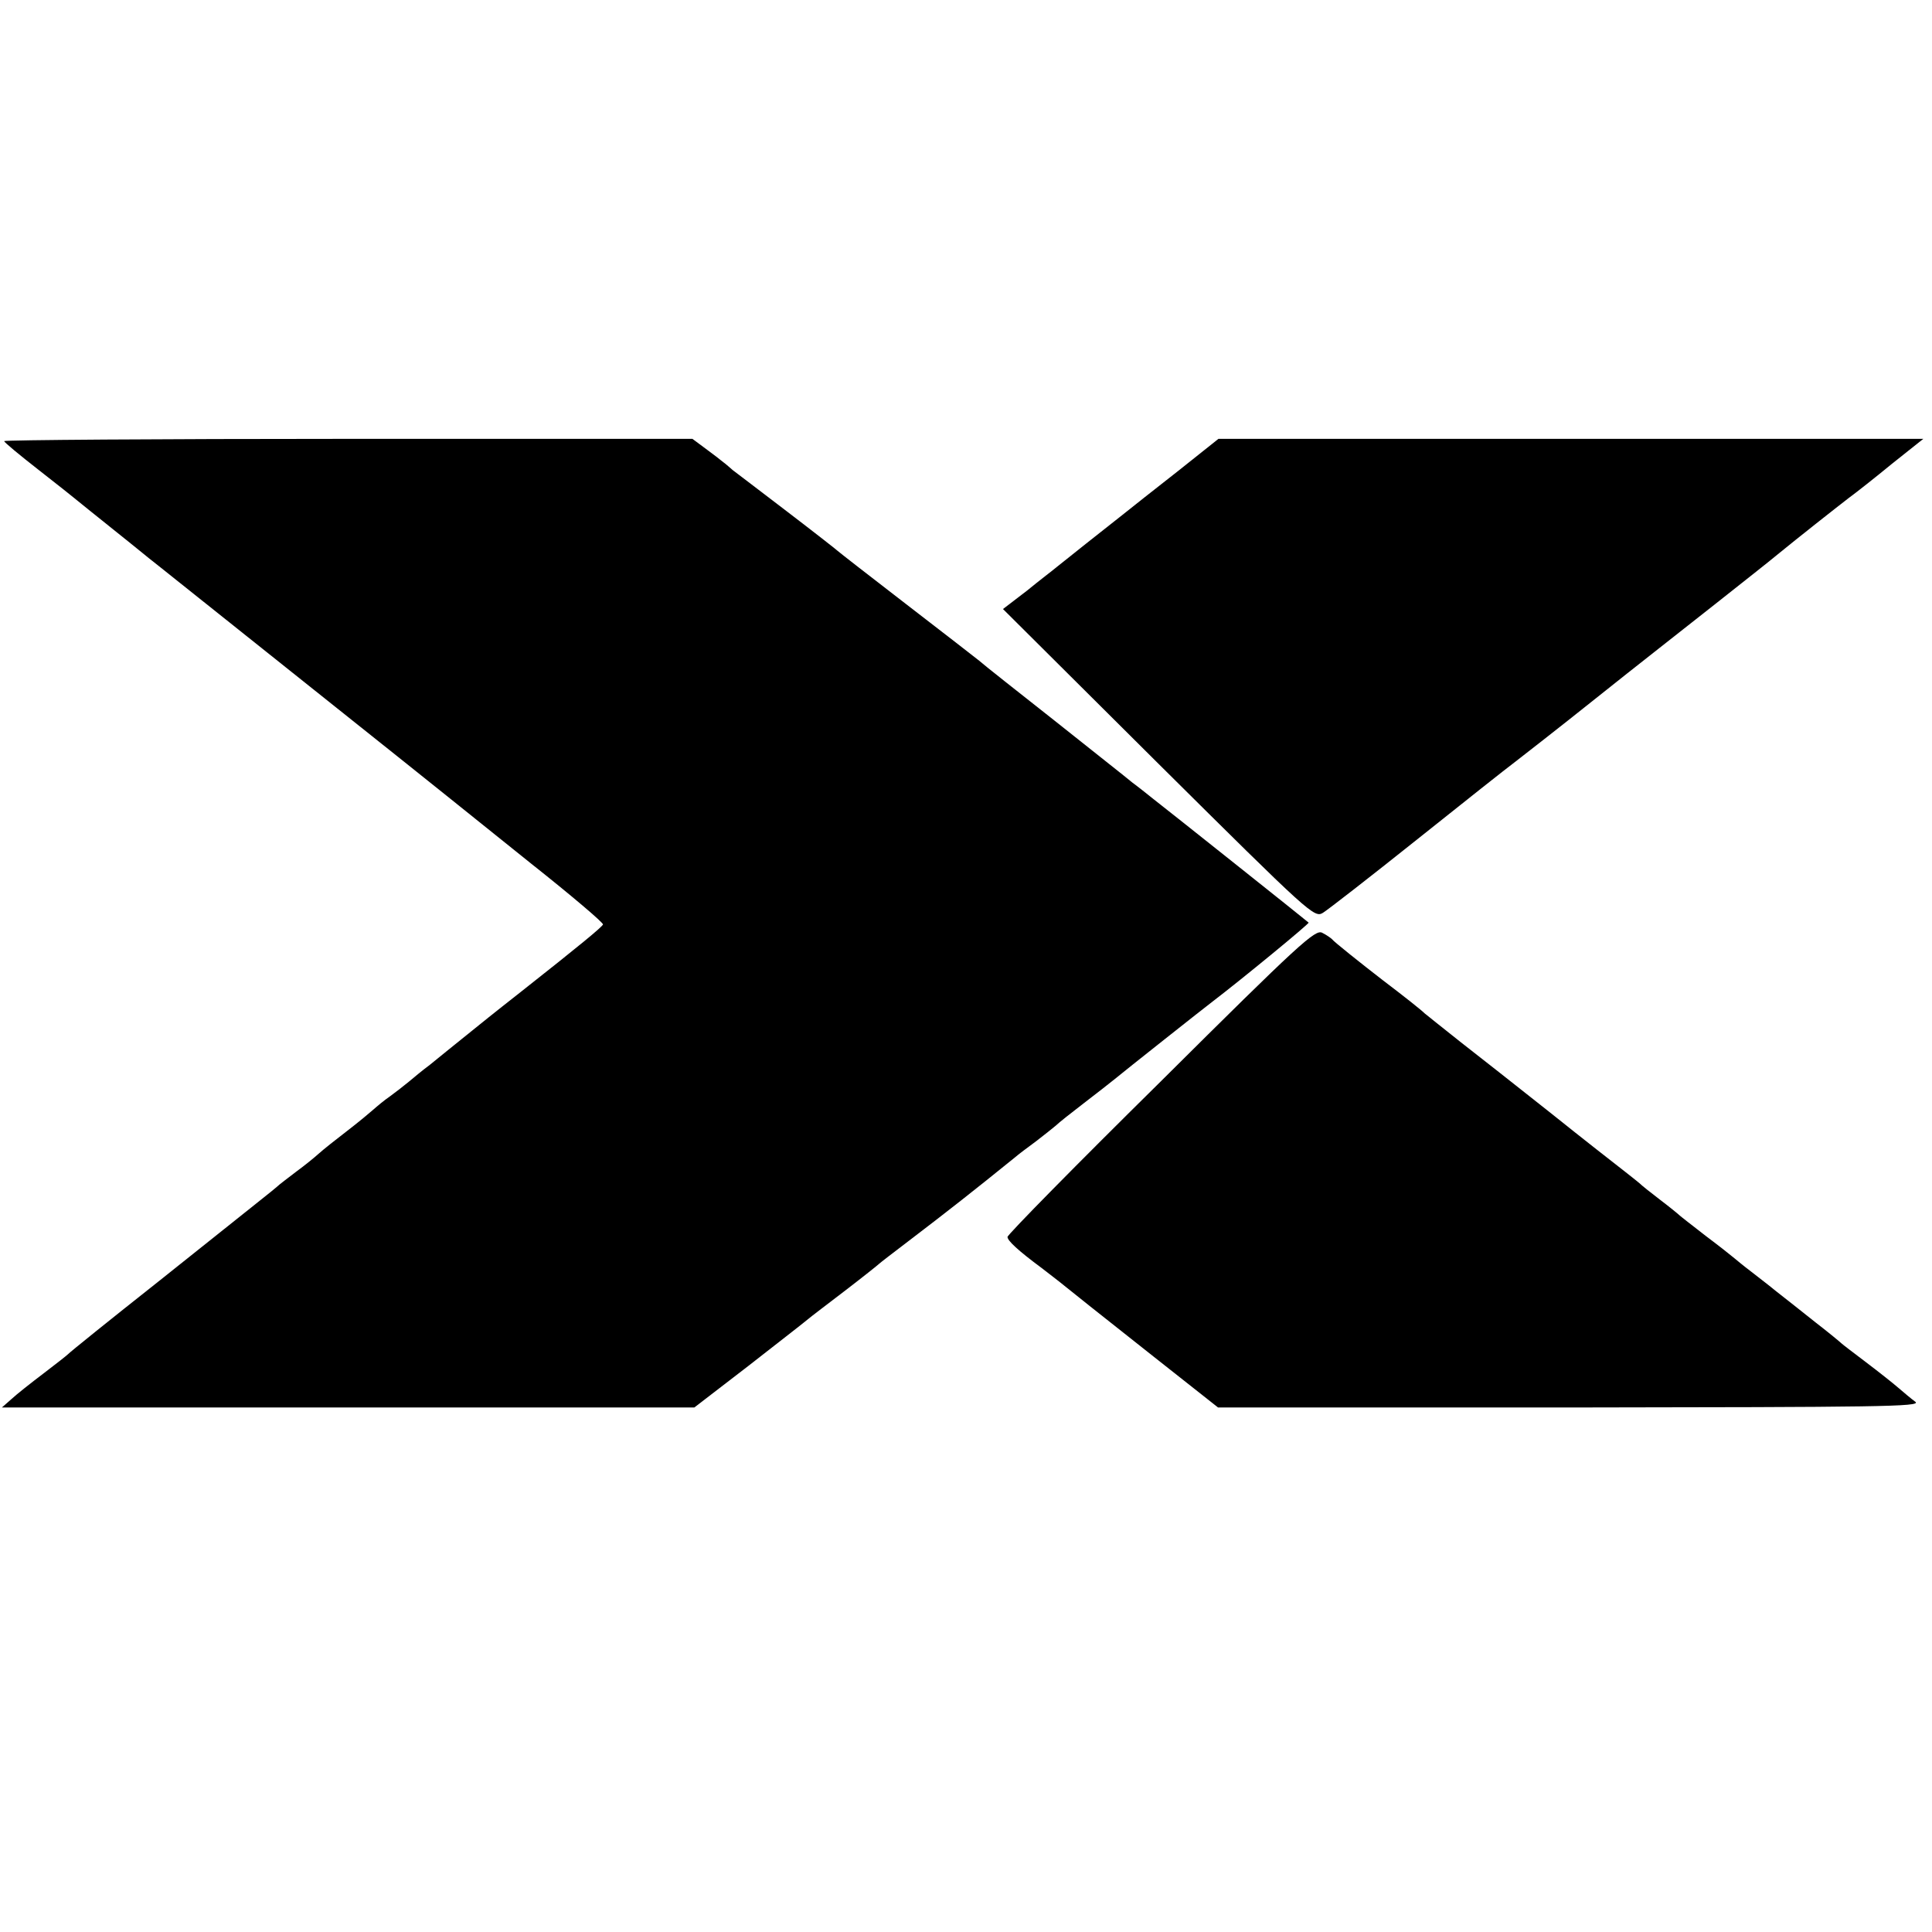 <?xml version="1.0" standalone="no"?>
<!DOCTYPE svg PUBLIC "-//W3C//DTD SVG 20010904//EN"
 "http://www.w3.org/TR/2001/REC-SVG-20010904/DTD/svg10.dtd">
<svg version="1.0" xmlns="http://www.w3.org/2000/svg"
 width="512pt" height="512pt" viewBox="0 0 512 512"
 preserveAspectRatio="xMidYMid meet">
<g transform="translate(0,512) scale(0.1,-0.1)"
fill="#000000" stroke="none">
<path d="M11 3951 c0 -3 41 -37 91 -76 49 -38 95 -75 101 -80 7 -6 46 -37 87
-70 41 -33 80 -64 87 -70 6 -5 27 -22 45 -36 66 -53 754 -601 773 -617 11 -9
107 -86 213 -171 106 -84 192 -157 190 -161 -3 -7 -61 -55 -217 -178 -19 -15
-74 -58 -122 -97 -47 -38 -102 -82 -120 -97 -19 -14 -44 -35 -56 -45 -12 -10
-34 -27 -49 -38 -16 -11 -35 -27 -44 -35 -9 -8 -40 -34 -70 -57 -30 -23 -64
-50 -75 -60 -11 -10 -38 -32 -60 -48 -22 -17 -45 -34 -51 -40 -15 -13 -31 -25
-314 -251 -129 -102 -237 -189 -240 -193 -3 -3 -32 -26 -65 -51 -33 -25 -71
-55 -85 -68 l-25 -22 918 0 917 0 143 110 c78 61 149 116 157 123 8 7 53 41
100 77 47 36 87 68 90 71 3 3 37 29 75 58 109 83 175 135 285 224 8 7 33 26
55 42 22 17 46 36 53 42 7 7 41 34 75 60 34 26 71 55 82 64 19 16 240 191 260
206 76 58 256 206 253 208 -4 4 -377 301 -412 328 -15 12 -40 32 -55 43 -14
12 -107 85 -206 164 -99 78 -189 149 -200 159 -11 9 -99 77 -195 151 -96 74
-177 137 -180 140 -3 3 -63 50 -135 105 -71 54 -136 104 -143 109 -7 6 -18 16
-25 21 -7 6 -28 22 -47 36 l-35 26 -912 0 c-502 0 -913 -3 -912 -6z"/>
<path d="M3121 3871 c-60 -47 -126 -99 -147 -116 -46 -36 -153 -121 -174 -138
-8 -7 -44 -34 -78 -62 l-64 -49 412 -410 c403 -400 413 -409 436 -395 13 8
125 95 249 194 124 99 240 191 259 205 18 14 116 90 216 170 100 80 242 191
314 248 72 57 147 116 166 132 55 45 154 123 189 150 18 13 70 54 115 91 l83
66 -934 0 -934 0 -108 -86z"/>
<path d="M3077 2255 c-224 -221 -407 -407 -407 -413 0 -10 28 -36 90 -82 18
-14 47 -36 64 -50 47 -38 50 -40 233 -185 l171 -135 934 0 c816 1 931 2 914
15 -11 8 -31 25 -45 37 -15 13 -53 43 -86 68 -33 25 -62 47 -65 50 -3 3 -33
28 -68 55 -35 28 -82 65 -105 83 -23 19 -55 43 -70 55 -16 12 -34 27 -40 32
-7 6 -41 33 -77 60 -36 28 -67 52 -70 55 -3 3 -25 21 -50 40 -25 19 -50 39
-56 45 -6 5 -26 21 -44 35 -18 14 -104 81 -190 150 -87 69 -195 154 -240 189
-45 36 -87 69 -94 75 -9 9 -53 44 -111 88 -57 44 -131 103 -135 109 -3 3 -14
11 -26 17 -18 10 -60 -28 -427 -393z"/>
</g>
</svg>
